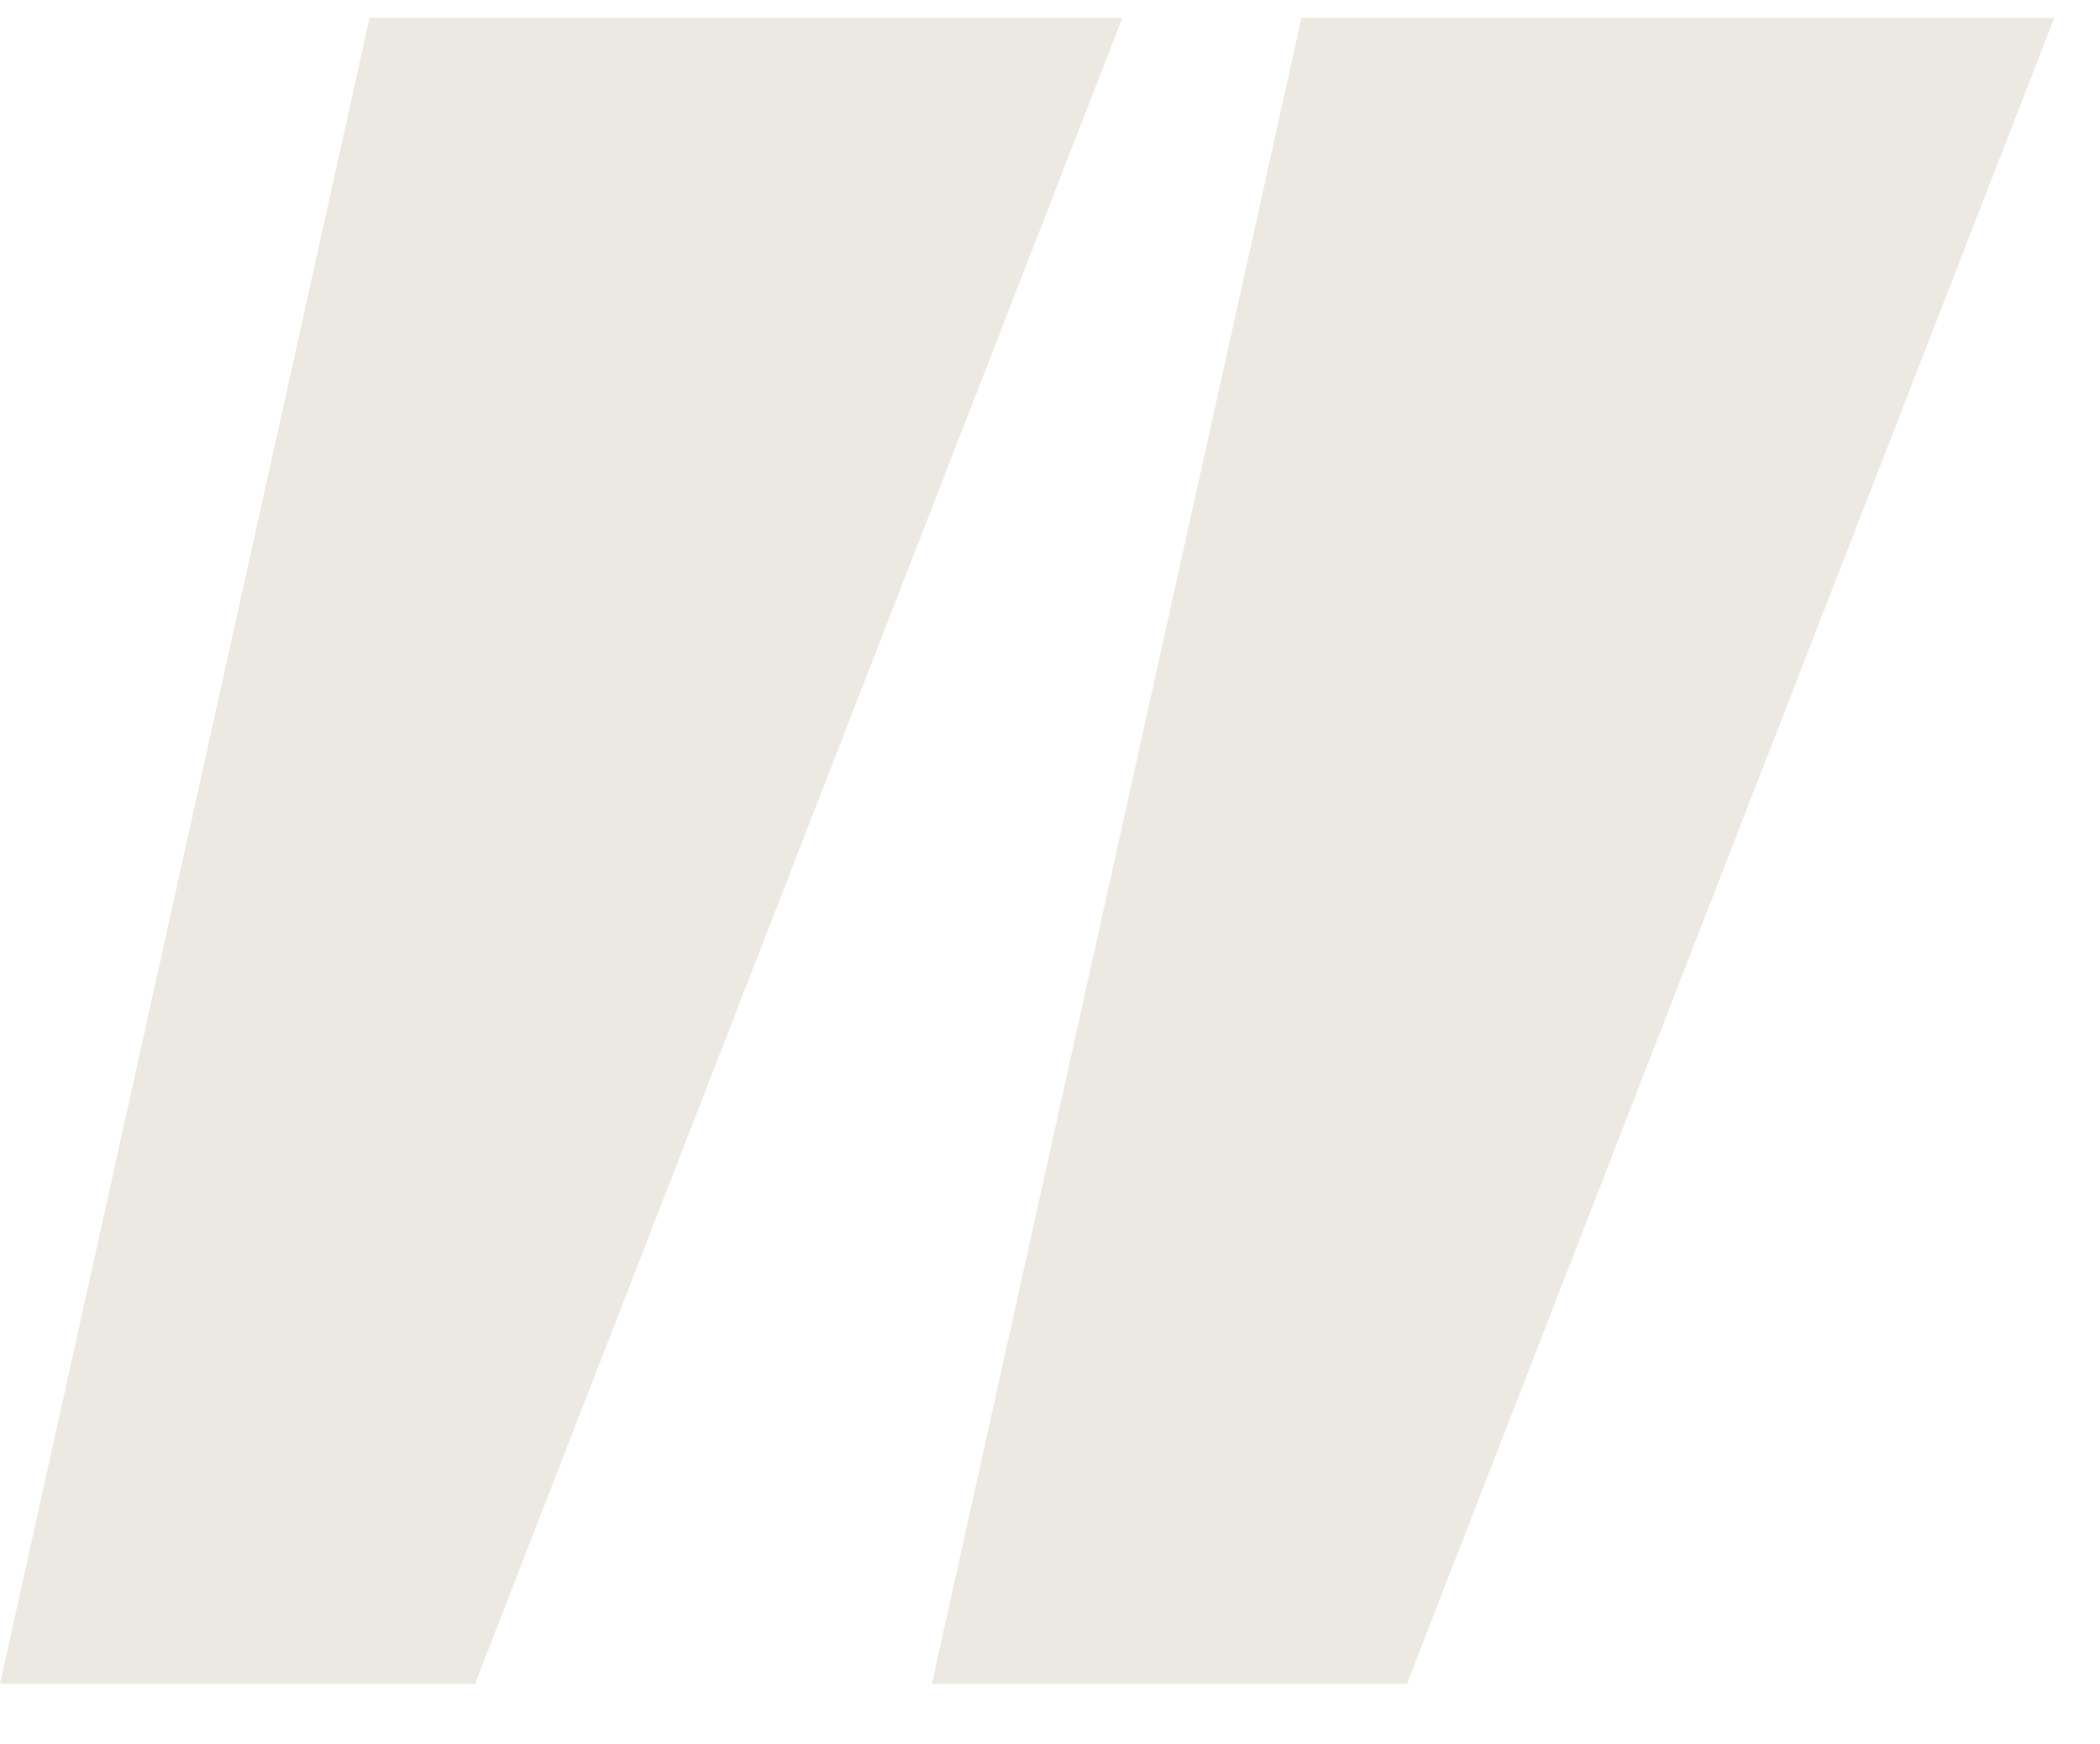 <svg width="59" height="49" viewBox="0 0 59 49" fill="none" xmlns="http://www.w3.org/2000/svg">
<g clip-path="url(#clip0_0_335)">
<path d="M13.347 47.3H0L10.65 -0.7H32L13.347 47.3Z" fill="#87734F" fill-opacity="0.16"/>
<path d="M39.529 47.3H26.182L36.832 -0.7H58.182L39.529 47.3Z" fill="#87734F" fill-opacity="0.16"/>
</g>
<defs>
<clipPath id="clip0_0_335">
<rect width="58.182" height="48" fill="white" transform="translate(0 0.5)"/>
</clipPath>
</defs>
</svg>
